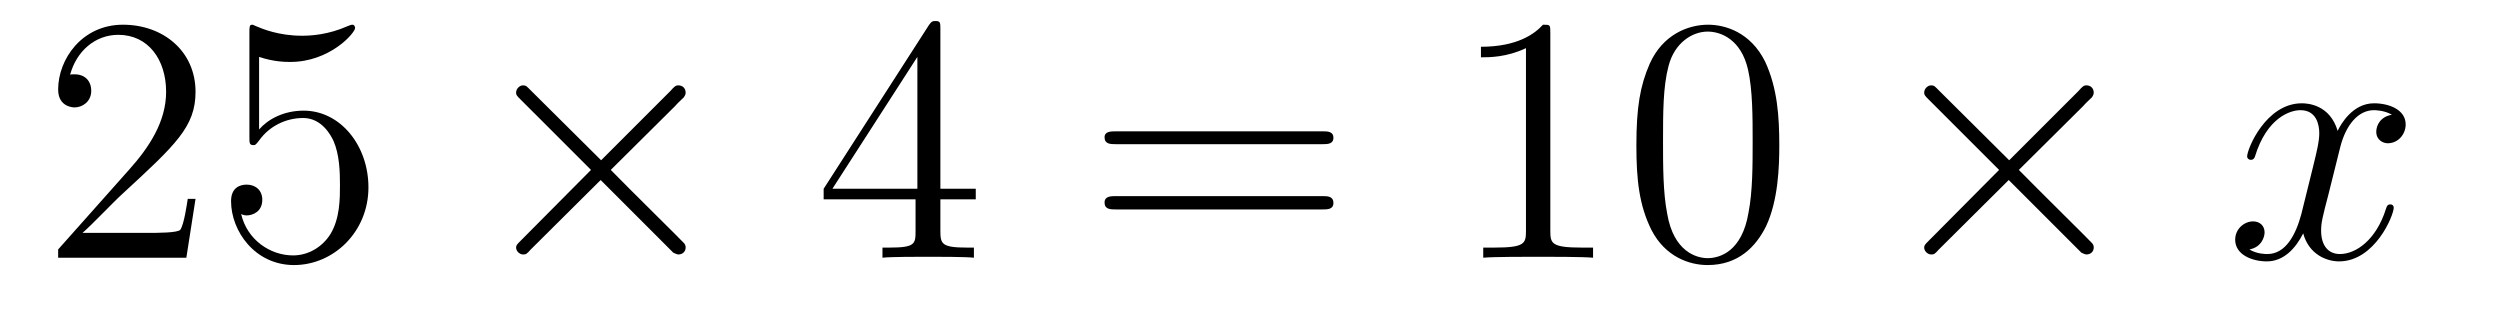 <?xml version='1.0'?>
<!-- This file was generated by dvisvgm 1.9.2 -->
<svg height='11pt' version='1.1' viewBox='0 -11 85 11' width='85pt' xmlns='http://www.w3.org/2000/svg' xmlns:xlink='http://www.w3.org/1999/xlink'>
<g id='page1'>
<g transform='matrix(1 0 0 1 -127 652)'>
<path d='M133.648 -656.238H133.383C133.352 -656.035 133.258 -655.379 133.133 -655.191C133.055 -655.082 132.367 -655.082 132.008 -655.082H129.805C130.133 -655.363 130.852 -656.129 131.164 -656.41C132.977 -658.082 133.648 -658.691 133.648 -659.879C133.648 -661.254 132.555 -662.16 131.18 -662.16C129.789 -662.16 128.977 -660.988 128.977 -659.957C128.977 -659.348 129.508 -659.348 129.539 -659.348C129.789 -659.348 130.102 -659.535 130.102 -659.91C130.102 -660.254 129.883 -660.473 129.539 -660.473C129.43 -660.473 129.414 -660.473 129.383 -660.457C129.602 -661.269 130.242 -661.816 131.023 -661.816C132.039 -661.816 132.648 -660.973 132.648 -659.879C132.648 -658.863 132.07 -657.988 131.383 -657.223L128.977 -654.519V-654.238H133.336L133.648 -656.238ZM135.809 -661.066C136.309 -660.894 136.731 -660.894 136.871 -660.894C138.215 -660.894 139.074 -661.879 139.074 -662.051C139.074 -662.098 139.043 -662.16 138.981 -662.16C138.949 -662.16 138.934 -662.16 138.824 -662.113C138.152 -661.816 137.574 -661.785 137.262 -661.785C136.48 -661.785 135.918 -662.019 135.699 -662.113C135.606 -662.16 135.59 -662.16 135.574 -662.16C135.48 -662.16 135.48 -662.082 135.48 -661.895V-658.348C135.48 -658.129 135.48 -658.066 135.621 -658.066C135.684 -658.066 135.699 -658.082 135.809 -658.223C136.152 -658.707 136.715 -658.988 137.309 -658.988C137.934 -658.988 138.246 -658.41 138.34 -658.207C138.543 -657.738 138.559 -657.16 138.559 -656.707S138.559 -655.566 138.231 -655.035C137.965 -654.613 137.496 -654.316 136.965 -654.316C136.184 -654.316 135.402 -654.848 135.199 -655.723C135.262 -655.691 135.324 -655.676 135.387 -655.676C135.59 -655.676 135.918 -655.801 135.918 -656.207C135.918 -656.535 135.684 -656.723 135.387 -656.723C135.168 -656.723 134.856 -656.629 134.856 -656.16C134.856 -655.145 135.668 -653.988 136.996 -653.988C138.34 -653.988 139.527 -655.113 139.527 -656.629C139.527 -658.051 138.574 -659.238 137.324 -659.238C136.637 -659.238 136.105 -658.941 135.809 -658.598V-661.066ZM140.156 -654.238' fill-rule='evenodd'/>
<path d='M147.438 -657.551L145.047 -659.926C144.906 -660.066 144.891 -660.098 144.781 -660.098C144.672 -660.098 144.547 -659.988 144.547 -659.848C144.547 -659.769 144.578 -659.738 144.703 -659.613L147.094 -657.223L144.703 -654.816C144.578 -654.691 144.547 -654.66 144.547 -654.582C144.547 -654.457 144.672 -654.348 144.781 -654.348C144.891 -654.348 144.906 -654.363 145.047 -654.519L147.422 -656.879L149.891 -654.41C149.906 -654.41 150 -654.348 150.063 -654.348C150.219 -654.348 150.312 -654.457 150.312 -654.582C150.312 -654.613 150.312 -654.66 150.266 -654.723C150.266 -654.738 148.359 -656.613 147.766 -657.223L149.953 -659.394C150.016 -659.473 150.188 -659.629 150.25 -659.691C150.266 -659.723 150.312 -659.769 150.312 -659.848C150.312 -659.988 150.219 -660.098 150.063 -660.098C149.969 -660.098 149.922 -660.051 149.797 -659.91L147.438 -657.551ZM152.035 -654.238' fill-rule='evenodd'/>
<path d='M158.973 -662.004C158.973 -662.223 158.973 -662.285 158.816 -662.285C158.723 -662.285 158.676 -662.285 158.582 -662.145L155.004 -656.582V-656.223H158.129V-655.145C158.129 -654.707 158.113 -654.582 157.238 -654.582H157.004V-654.238C157.269 -654.27 158.223 -654.27 158.551 -654.27C158.879 -654.27 159.832 -654.27 160.113 -654.238V-654.582H159.879C159.02 -654.582 158.973 -654.707 158.973 -655.145V-656.223H160.176V-656.582H158.973V-662.004ZM158.191 -661.066V-656.582H155.301L158.191 -661.066ZM160.555 -654.238' fill-rule='evenodd'/>
<path d='M171.961 -658.098C172.133 -658.098 172.336 -658.098 172.336 -658.316C172.336 -658.535 172.133 -658.535 171.961 -658.535H164.945C164.773 -658.535 164.555 -658.535 164.555 -658.332C164.555 -658.098 164.758 -658.098 164.945 -658.098H171.961ZM171.961 -655.879C172.133 -655.879 172.336 -655.879 172.336 -656.098C172.336 -656.332 172.133 -656.332 171.961 -656.332H164.945C164.773 -656.332 164.555 -656.332 164.555 -656.113C164.555 -655.879 164.758 -655.879 164.945 -655.879H171.961ZM173.031 -654.238' fill-rule='evenodd'/>
<path d='M179.711 -661.879C179.711 -662.16 179.711 -662.16 179.461 -662.16C179.18 -661.848 178.586 -661.41 177.352 -661.41V-661.051C177.633 -661.051 178.227 -661.051 178.883 -661.363V-655.16C178.883 -654.723 178.852 -654.582 177.805 -654.582H177.43V-654.238C177.758 -654.27 178.914 -654.27 179.305 -654.27C179.695 -654.27 180.836 -654.27 181.164 -654.238V-654.582H180.789C179.742 -654.582 179.711 -654.723 179.711 -655.16V-661.879ZM187.496 -658.051C187.496 -659.035 187.434 -660.004 187.012 -660.91C186.512 -661.91 185.652 -662.16 185.074 -662.16C184.387 -662.16 183.527 -661.816 183.09 -660.832C182.762 -660.082 182.637 -659.348 182.637 -658.051C182.637 -656.895 182.73 -656.019 183.152 -655.176C183.621 -654.27 184.434 -653.988 185.059 -653.988C186.105 -653.988 186.699 -654.613 187.043 -655.301C187.465 -656.191 187.496 -657.363 187.496 -658.051ZM185.059 -654.223C184.684 -654.223 183.902 -654.441 183.684 -655.738C183.543 -656.457 183.543 -657.363 183.543 -658.191C183.543 -659.176 183.543 -660.051 183.73 -660.754C183.934 -661.551 184.543 -661.926 185.059 -661.926C185.512 -661.926 186.199 -661.66 186.434 -660.629C186.59 -659.941 186.59 -659.004 186.59 -658.191C186.59 -657.395 186.59 -656.488 186.449 -655.77C186.231 -654.457 185.481 -654.223 185.059 -654.223ZM188.031 -654.238' fill-rule='evenodd'/>
<path d='M195.312 -657.551L192.922 -659.926C192.781 -660.066 192.766 -660.098 192.656 -660.098C192.547 -660.098 192.422 -659.988 192.422 -659.848C192.422 -659.769 192.454 -659.738 192.578 -659.613L194.969 -657.223L192.578 -654.816C192.454 -654.691 192.422 -654.66 192.422 -654.582C192.422 -654.457 192.547 -654.348 192.656 -654.348C192.766 -654.348 192.781 -654.363 192.922 -654.519L195.296 -656.879L197.766 -654.41C197.782 -654.41 197.875 -654.348 197.938 -654.348C198.094 -654.348 198.187 -654.457 198.187 -654.582C198.187 -654.613 198.187 -654.66 198.14 -654.723C198.14 -654.738 196.235 -656.613 195.641 -657.223L197.828 -659.394C197.891 -659.473 198.062 -659.629 198.125 -659.691C198.14 -659.723 198.187 -659.769 198.187 -659.848C198.187 -659.988 198.094 -660.098 197.938 -660.098C197.844 -660.098 197.797 -660.051 197.672 -659.91L195.312 -657.551ZM199.91 -654.238' fill-rule='evenodd'/>
<path d='M208.325 -659.098C207.934 -659.035 207.793 -658.738 207.793 -658.52C207.793 -658.238 208.027 -658.129 208.183 -658.129C208.543 -658.129 208.793 -658.441 208.793 -658.77C208.793 -659.27 208.23 -659.488 207.715 -659.488C206.996 -659.488 206.59 -658.785 206.48 -658.551C206.215 -659.441 205.465 -659.488 205.261 -659.488C204.043 -659.488 203.402 -657.941 203.402 -657.676C203.402 -657.629 203.449 -657.566 203.527 -657.566C203.621 -657.566 203.652 -657.629 203.668 -657.676C204.074 -659.004 204.871 -659.254 205.214 -659.254C205.762 -659.254 205.855 -658.754 205.855 -658.473C205.855 -658.207 205.793 -657.941 205.652 -657.363L205.246 -655.723C205.058 -655.02 204.715 -654.363 204.09 -654.363C204.028 -654.363 203.73 -654.363 203.48 -654.519C203.903 -654.598 203.996 -654.957 203.996 -655.098C203.996 -655.332 203.825 -655.473 203.605 -655.473C203.309 -655.473 202.996 -655.223 202.996 -654.848C202.996 -654.348 203.558 -654.113 204.074 -654.113C204.653 -654.113 205.058 -654.566 205.309 -655.066C205.496 -654.363 206.09 -654.113 206.527 -654.113C207.746 -654.113 208.387 -655.676 208.387 -655.941C208.387 -656.004 208.34 -656.051 208.277 -656.051C208.168 -656.051 208.152 -655.988 208.121 -655.895C207.793 -654.848 207.106 -654.363 206.558 -654.363C206.153 -654.363 205.918 -654.66 205.918 -655.16C205.918 -655.426 205.964 -655.613 206.168 -656.394L206.574 -658.02C206.761 -658.738 207.168 -659.254 207.715 -659.254C207.731 -659.254 208.074 -659.254 208.325 -659.098ZM209.266 -654.238' fill-rule='evenodd'/>
</g>
</g>
</svg>
